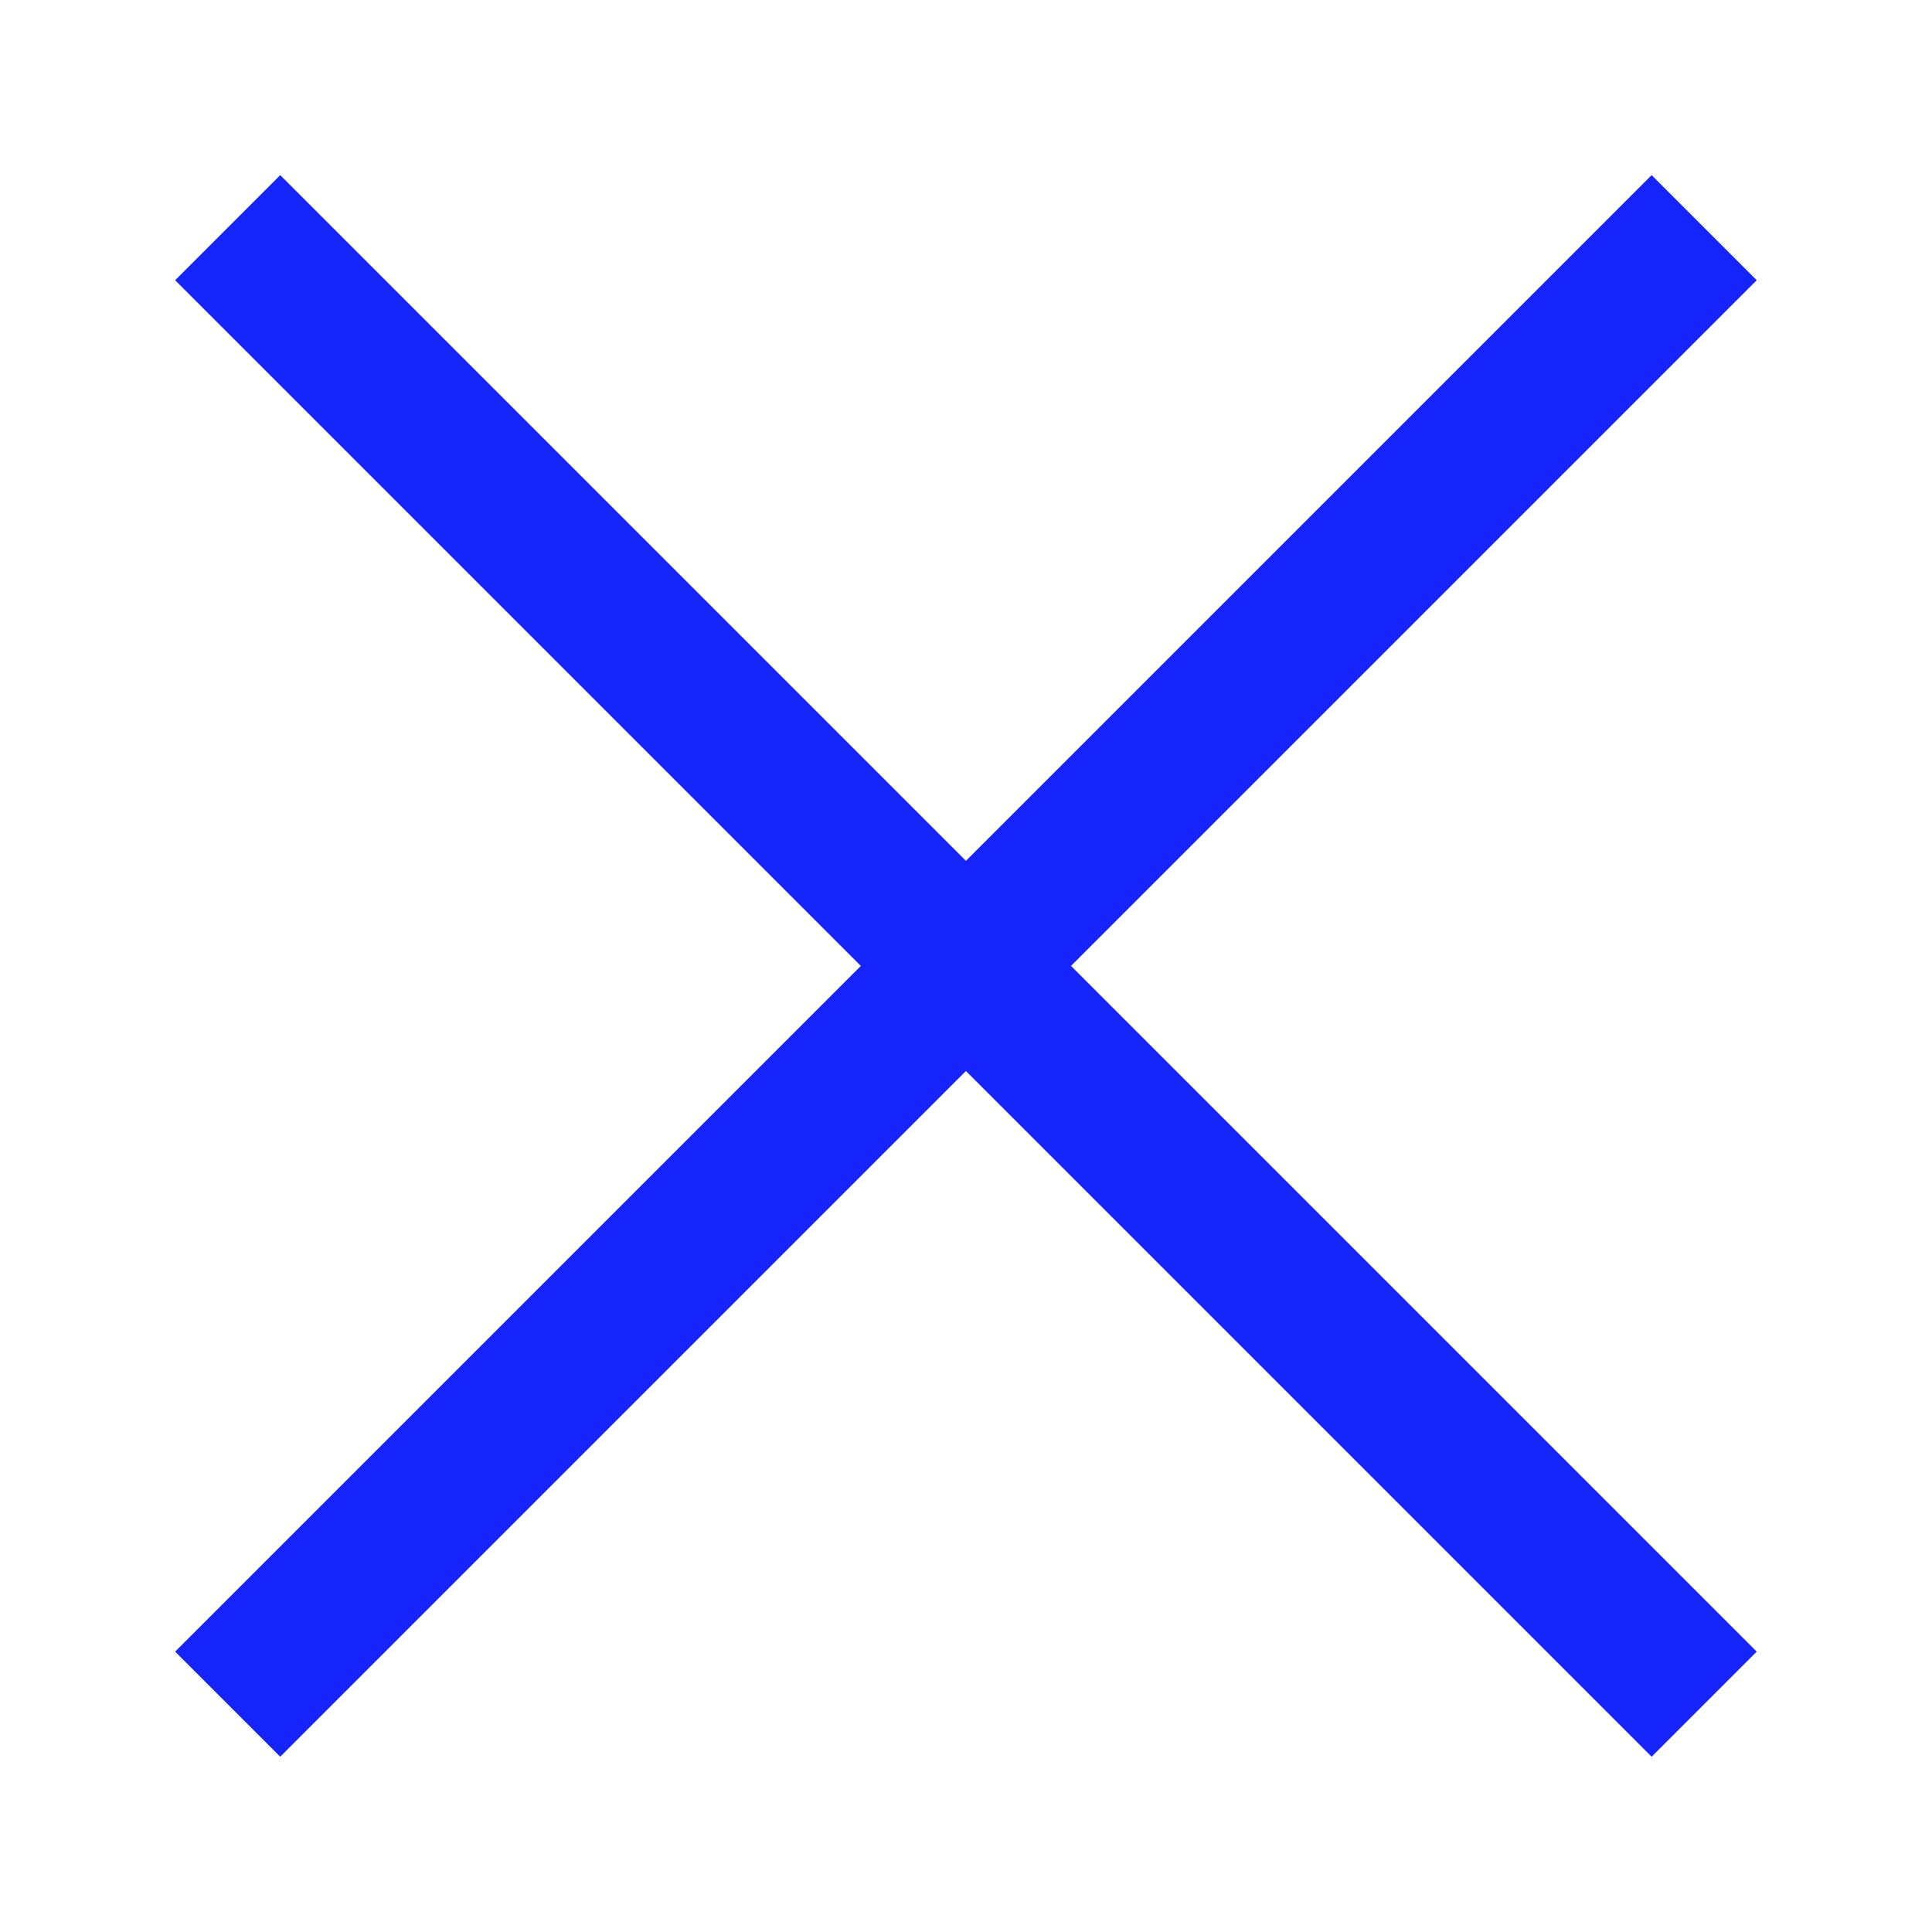 <svg xmlns="http://www.w3.org/2000/svg" xmlns:xlink="http://www.w3.org/1999/xlink" width="13" height="13" viewBox="0 0 13 13">
  <defs>
    <clipPath id="clip-Menu_cross_mobile">
      <rect width="13" height="13"/>
    </clipPath>
  </defs>
  <g id="Menu_cross_mobile" data-name="Menu cross mobile" clip-path="url(#clip-Menu_cross_mobile)">
    <rect width="13" height="13" fill="transparent"/>
    <g id="Group_135" data-name="Group 135" transform="translate(1.032 1.032)">
      <line id="Line_79" data-name="Line 79" x1="9.935" y2="9.935" transform="translate(0.5 0.5)" fill="none" stroke="#1424fb" stroke-width="1"/>
      <line id="Line_80" data-name="Line 80" x2="9.935" y2="9.935" transform="translate(0.5 0.5)" fill="none" stroke="#1424fb" stroke-width="1"/>
    </g>
  </g>
</svg>
